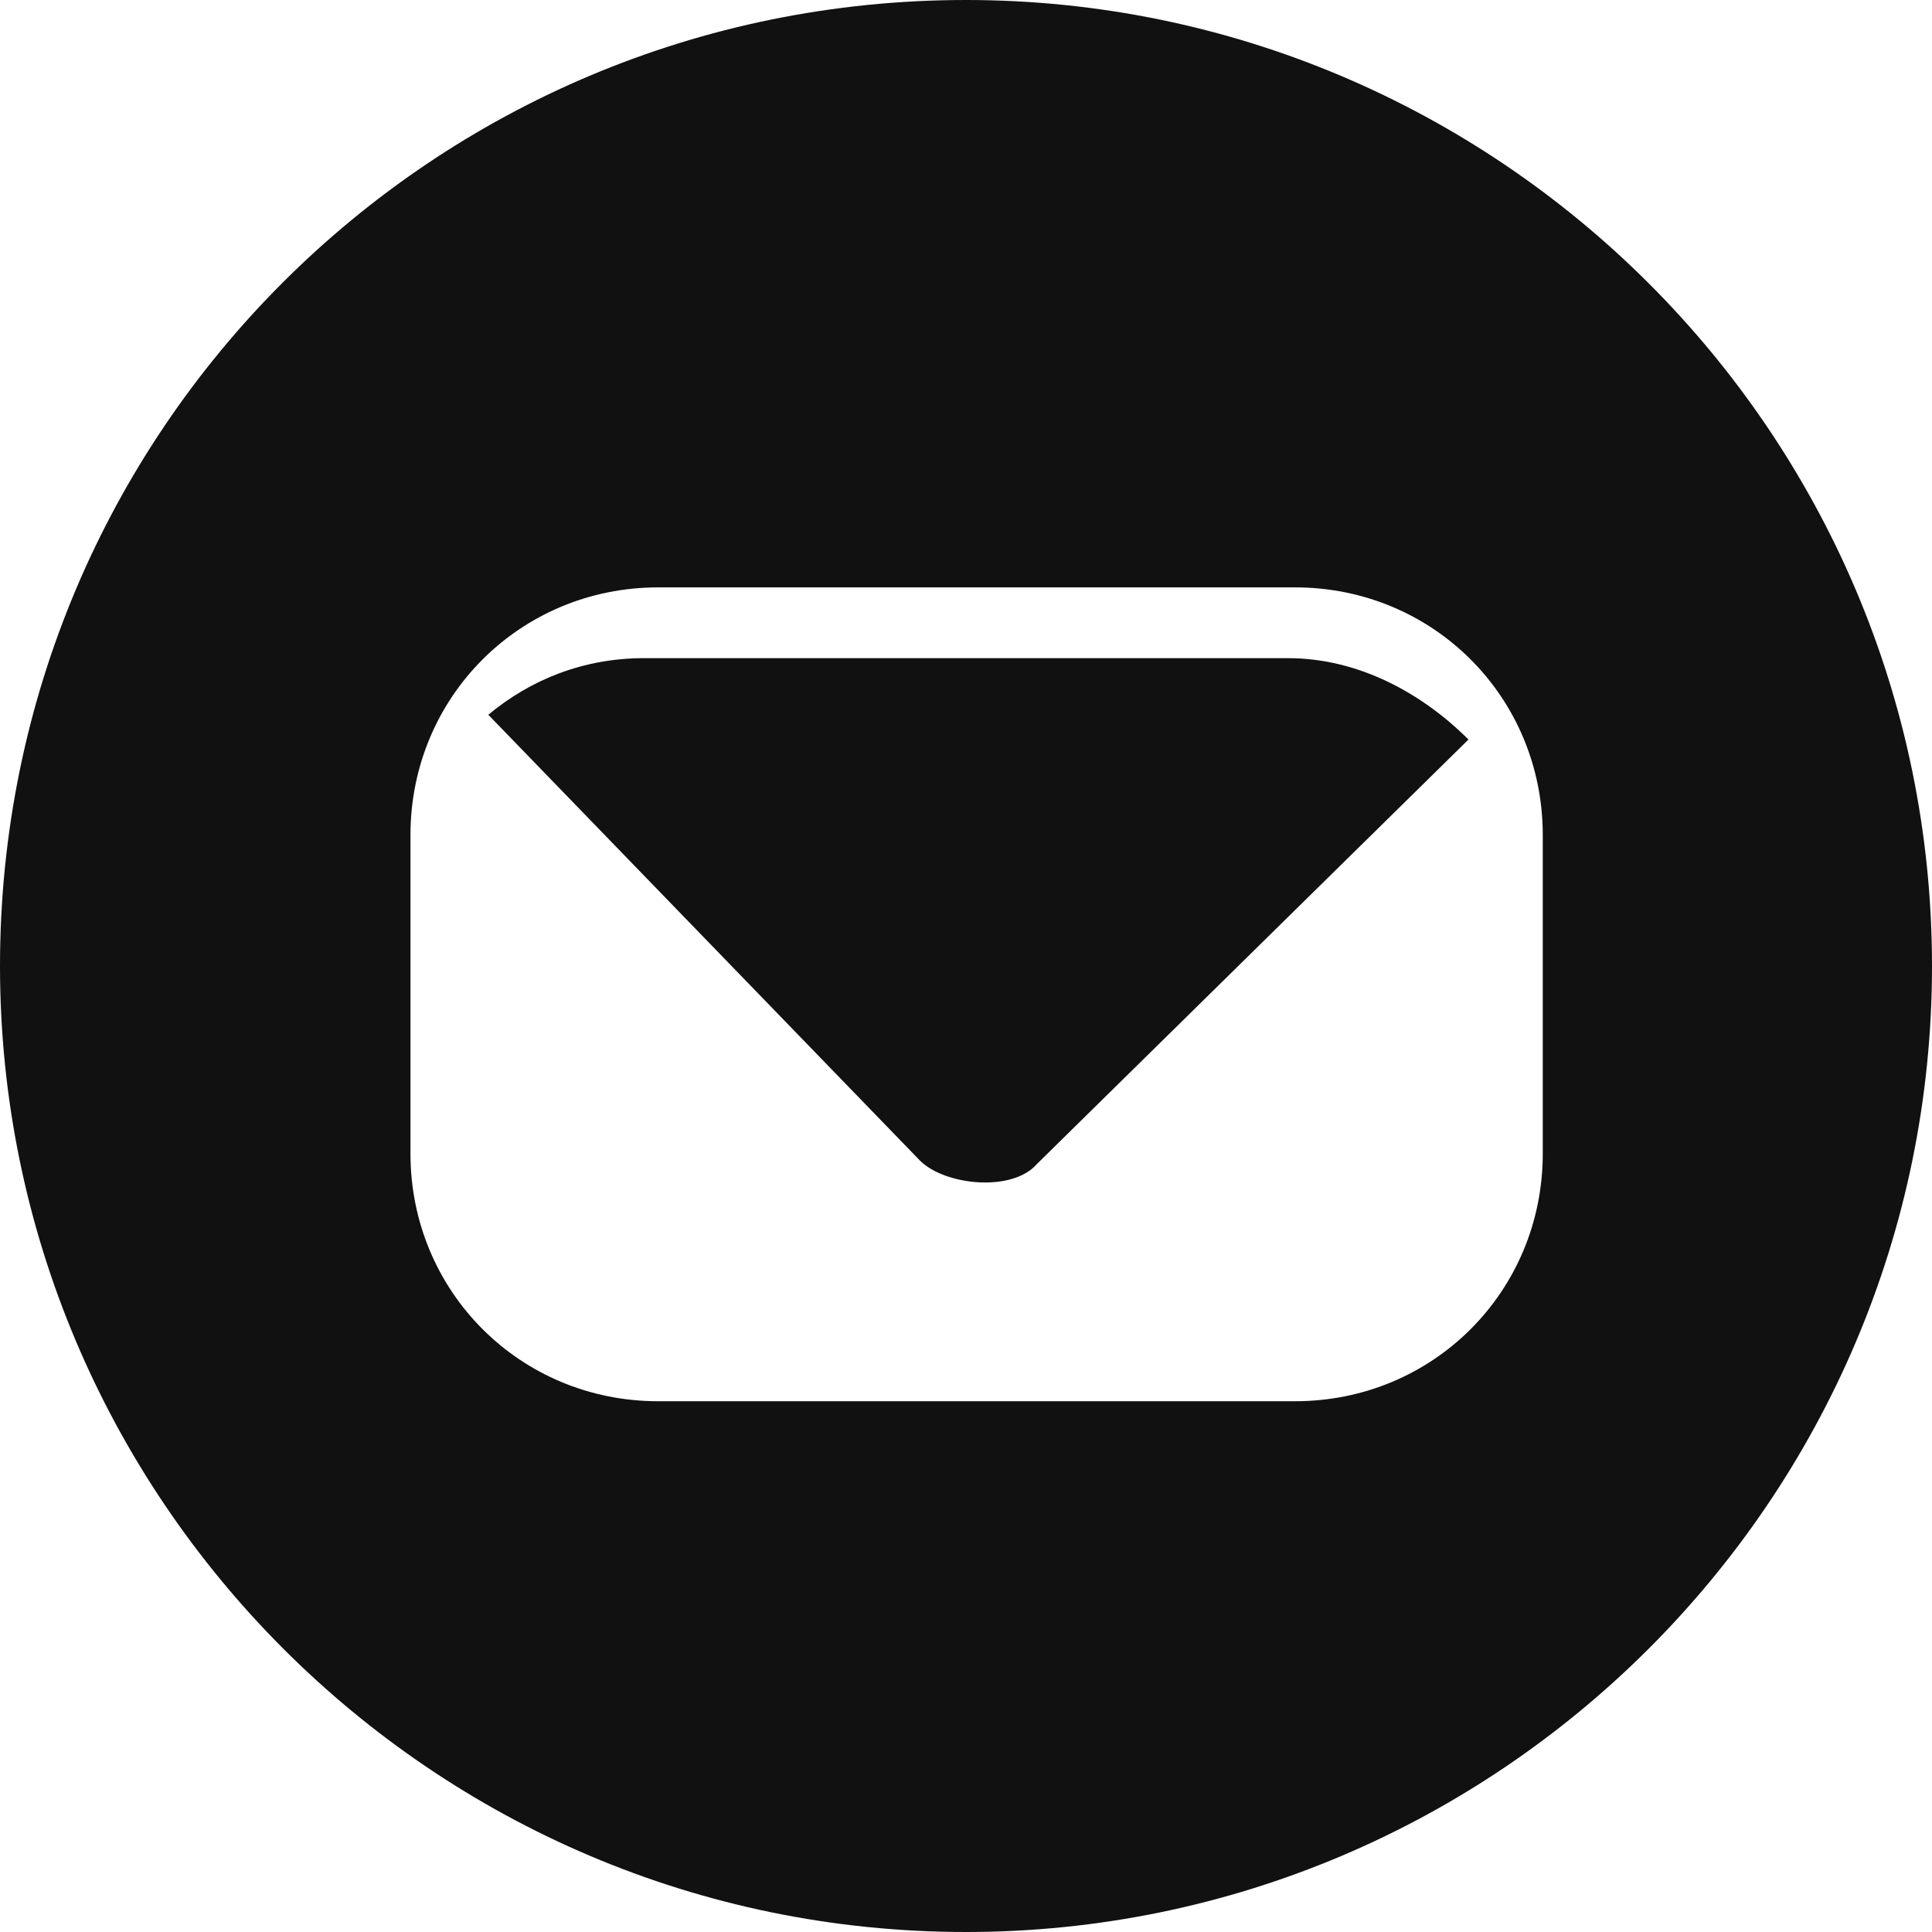 <?xml version="1.0" encoding="utf-8"?>
<!-- Generator: Adobe Illustrator 19.0.0, SVG Export Plug-In . SVG Version: 6.00 Build 0)  -->
<svg version="1.1" id="Layer_1" xmlns="http://www.w3.org/2000/svg" xmlns:xlink="http://www.w3.org/1999/xlink" x="0px" y="0px"
	 viewBox="0 0 54.6 54.6" style="enable-background:new 0 0 54.6 54.6;" xml:space="preserve">
<style type="text/css">
	.st0{fill:#111111;}
</style>
<path class="st0" d="M27.3,0C12.2,0,0,12.2,0,27.3c0,15,12.2,27.3,27.3,27.3c15,0,27.3-12.2,27.3-27.3C54.6,12.2,42.3,0,27.3,0z
	 M43.6,32.6c0,3.9-3.1,7-7,7h-18c-3.9,0-7-3.1-7-7v-9c0-3.9,3.1-7,7-7h18c3.9,0,7,3.1,7,7V32.6z"/>
<path class="st0" d="M36.4,18.6H18.2c-1.7,0-3.2,0.6-4.4,1.6L26,32.8c0.7,0.7,2.6,0.9,3.3,0.1l12.2-12
	C40.2,19.6,38.4,18.6,36.4,18.6z"/>
</svg>
